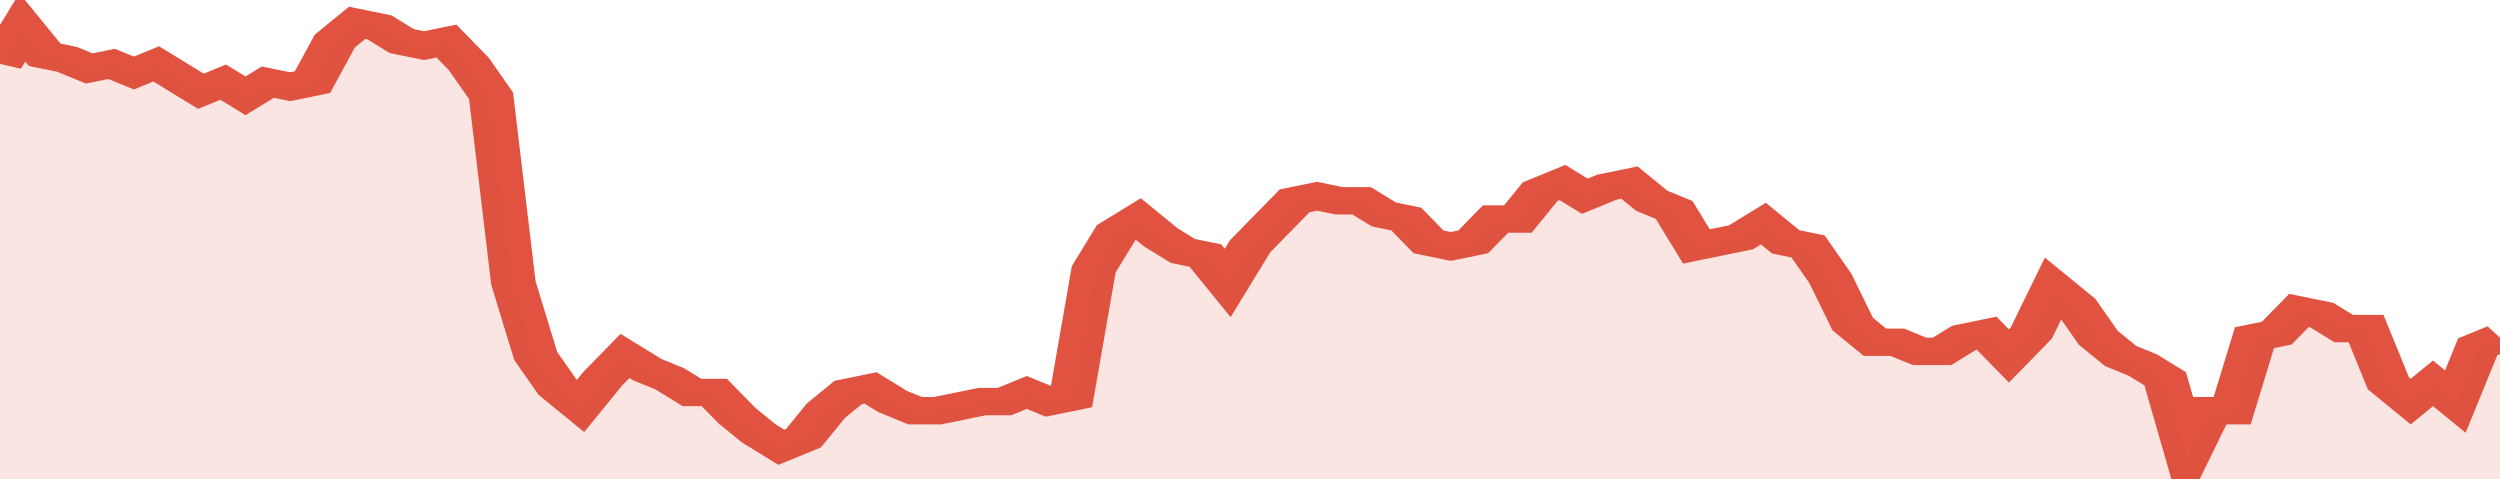 <svg xmlns="http://www.w3.org/2000/svg" viewBox="0 0 336 105" width="120" height="23" preserveAspectRatio="none">
				 <polyline fill="none" stroke="#E15241" stroke-width="6" points="0, 14 3, 6 6, 12 9, 13 12, 15 15, 14 18, 16 21, 14 24, 17 27, 20 30, 18 33, 21 36, 18 39, 19 42, 18 45, 9 48, 5 51, 6 54, 9 57, 10 60, 9 63, 14 66, 21 69, 62 72, 78 75, 85 78, 89 81, 83 84, 78 87, 81 90, 83 93, 86 96, 86 99, 91 102, 95 105, 98 108, 96 111, 90 114, 86 117, 85 120, 88 123, 90 126, 90 129, 89 132, 88 135, 88 138, 86 141, 88 144, 87 147, 59 150, 51 153, 48 156, 52 159, 55 162, 56 165, 62 168, 54 171, 49 174, 44 177, 43 180, 44 183, 44 186, 47 189, 48 192, 53 195, 54 198, 53 201, 48 204, 48 207, 42 210, 40 213, 43 216, 41 219, 40 222, 44 225, 46 228, 54 231, 53 234, 52 237, 49 240, 53 243, 54 246, 61 249, 71 252, 75 255, 75 258, 77 261, 77 264, 74 267, 73 270, 78 273, 73 276, 63 279, 67 282, 74 285, 78 288, 80 291, 83 294, 100 297, 90 300, 90 303, 74 306, 73 309, 68 312, 69 315, 72 318, 72 321, 84 324, 88 327, 84 330, 88 333, 76 336, 74 336, 74 "> </polyline>
				 <polygon fill="#E15241" opacity="0.15" points="0, 105 0, 14 3, 6 6, 12 9, 13 12, 15 15, 14 18, 16 21, 14 24, 17 27, 20 30, 18 33, 21 36, 18 39, 19 42, 18 45, 9 48, 5 51, 6 54, 9 57, 10 60, 9 63, 14 66, 21 69, 62 72, 78 75, 85 78, 89 81, 83 84, 78 87, 81 90, 83 93, 86 96, 86 99, 91 102, 95 105, 98 108, 96 111, 90 114, 86 117, 85 120, 88 123, 90 126, 90 129, 89 132, 88 135, 88 138, 86 141, 88 144, 87 147, 59 150, 51 153, 48 156, 52 159, 55 162, 56 165, 62 168, 54 171, 49 174, 44 177, 43 180, 44 183, 44 186, 47 189, 48 192, 53 195, 54 198, 53 201, 48 204, 48 207, 42 210, 40 213, 43 216, 41 219, 40 222, 44 225, 46 228, 54 231, 53 234, 52 237, 49 240, 53 243, 54 246, 61 249, 71 252, 75 255, 75 258, 77 261, 77 264, 74 267, 73 270, 78 273, 73 276, 63 279, 67 282, 74 285, 78 288, 80 291, 83 294, 100 297, 90 300, 90 303, 74 306, 73 309, 68 312, 69 315, 72 318, 72 321, 84 324, 88 327, 84 330, 88 333, 76 336, 74 336, 105 "></polygon>
			</svg>